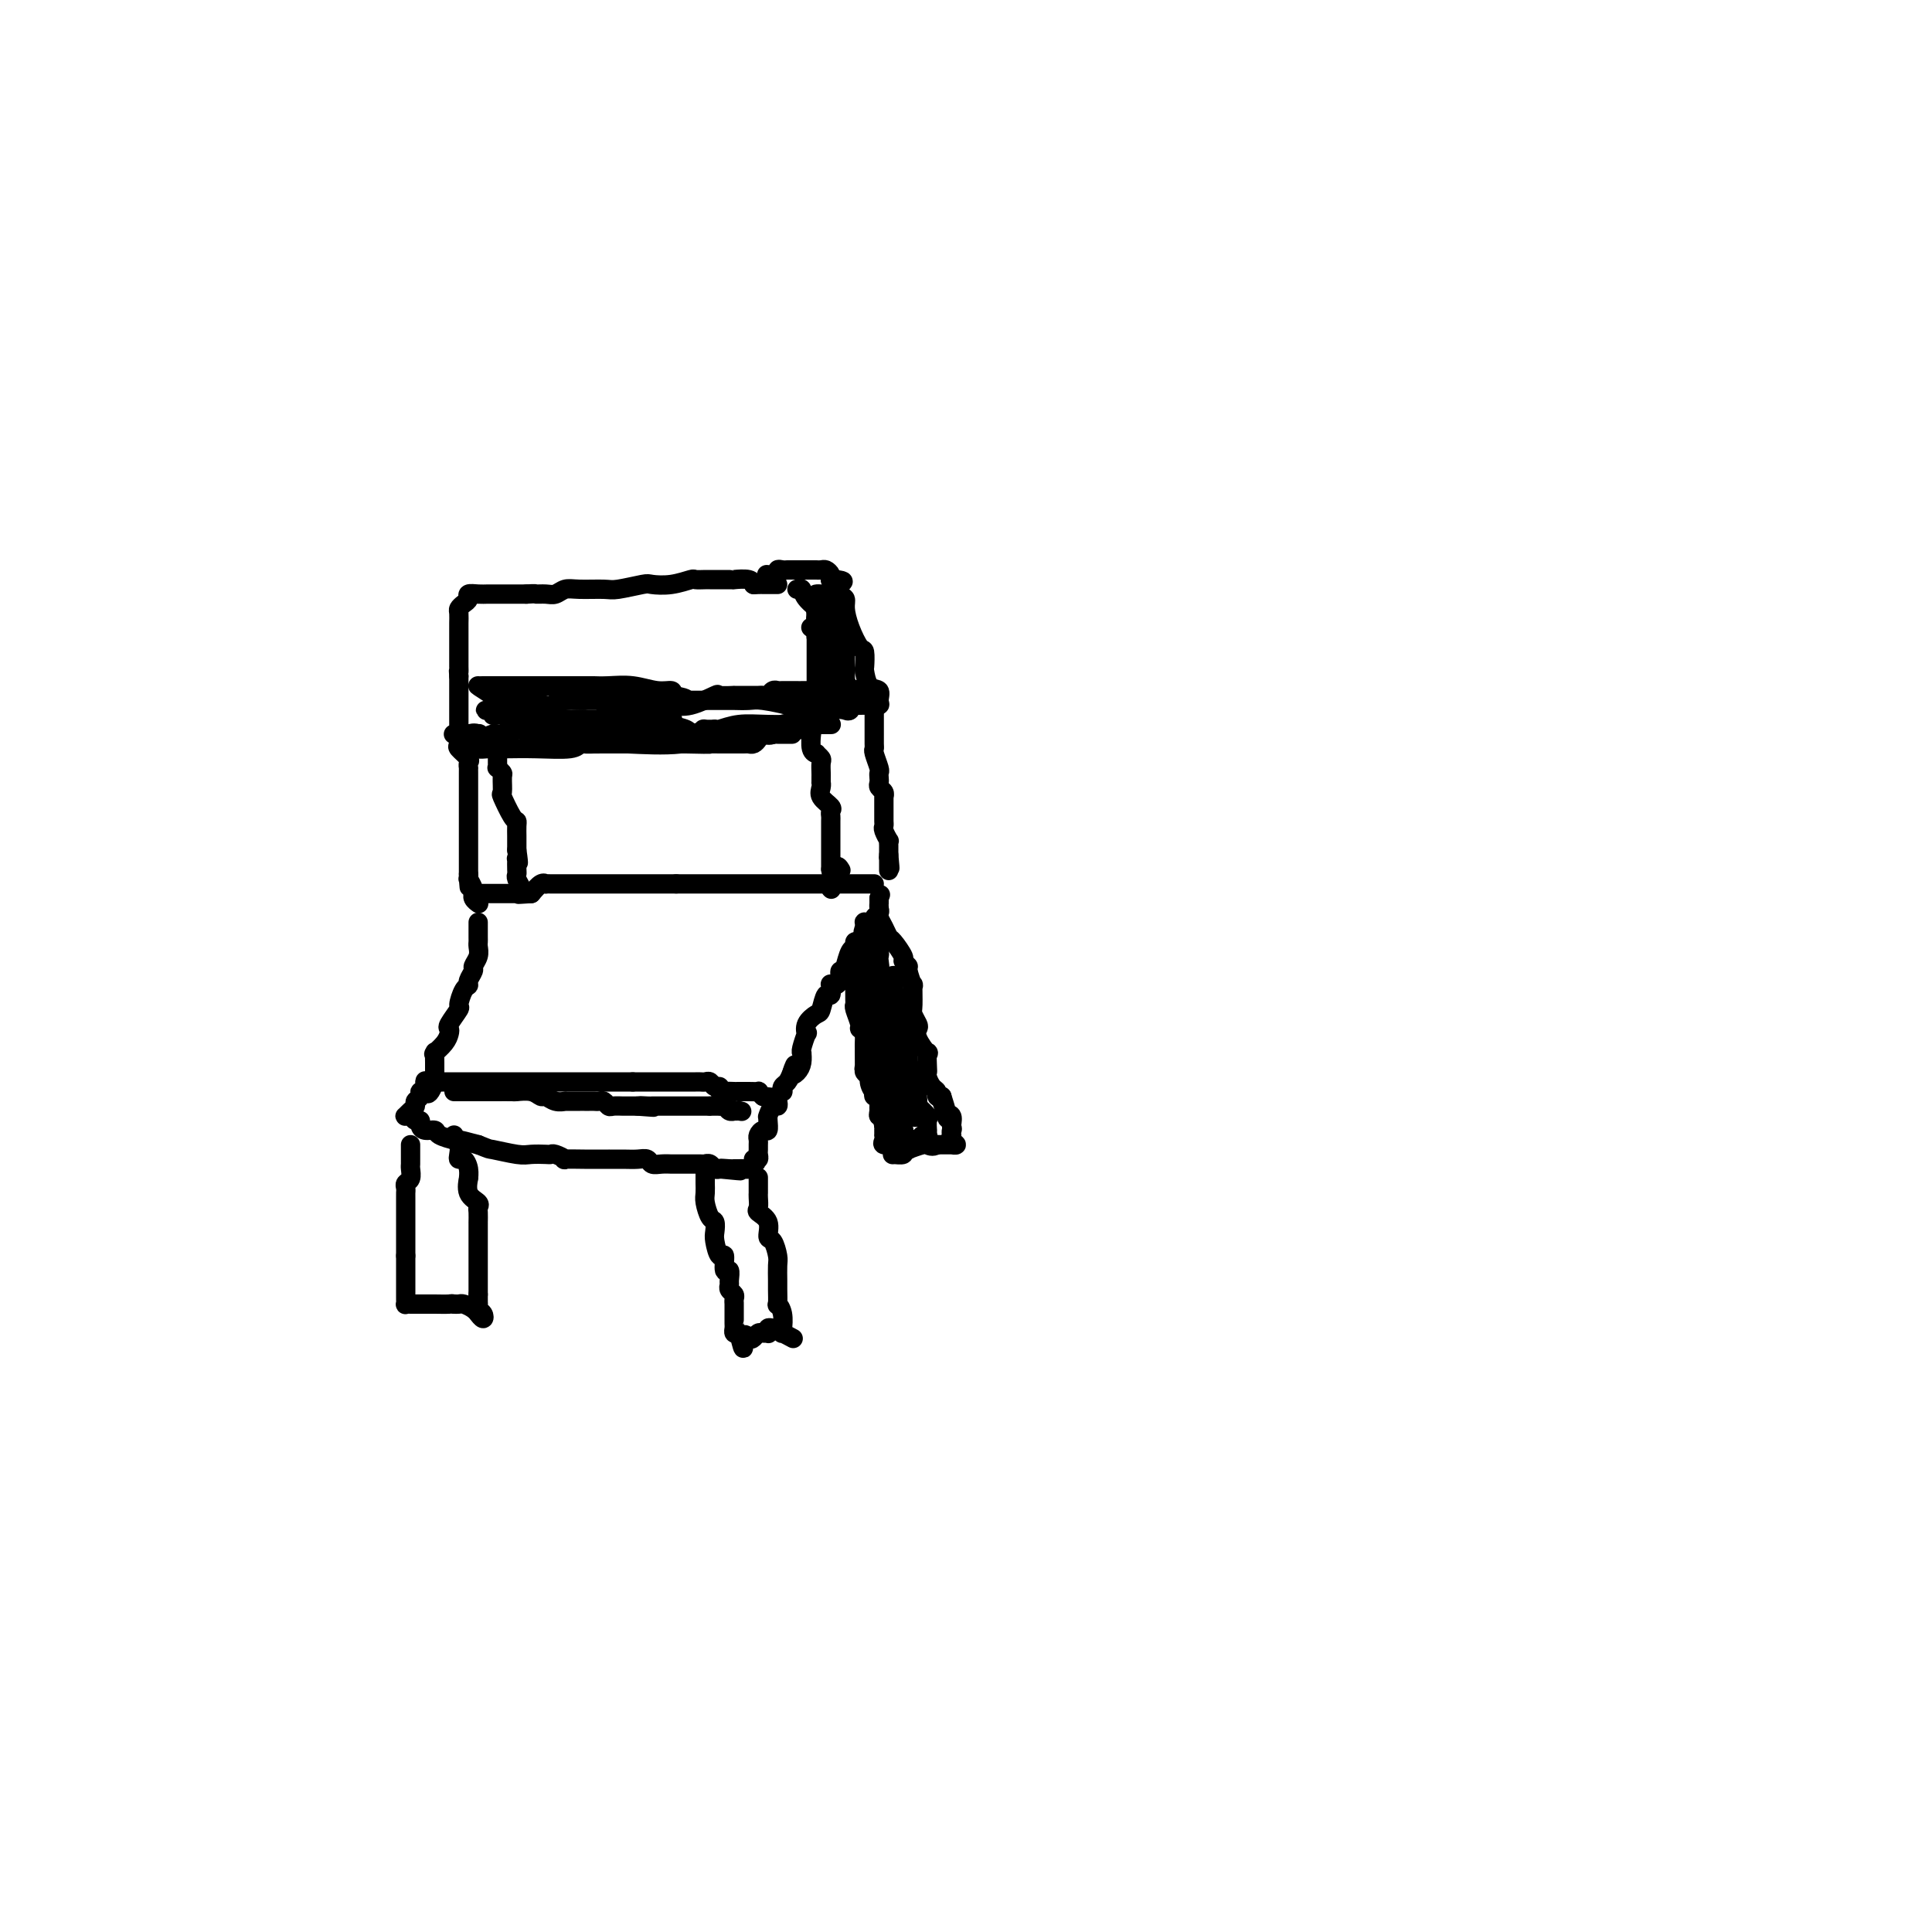 <svg viewBox='0 0 400 400' version='1.1' xmlns='http://www.w3.org/2000/svg' xmlns:xlink='http://www.w3.org/1999/xlink'><g fill='none' stroke='#000000' stroke-width='4' stroke-linecap='round' stroke-linejoin='round'><path d='M95,152c-0.016,-0.211 -0.033,-0.422 0,0c0.033,0.422 0.114,1.476 0,2c-0.114,0.524 -0.423,0.518 0,1c0.423,0.482 1.577,1.453 2,2c0.423,0.547 0.113,0.672 0,1c-0.113,0.328 -0.030,0.859 0,1c0.030,0.141 0.008,-0.109 0,0c-0.008,0.109 -0.002,0.579 0,1c0.002,0.421 0.001,0.795 0,1c-0.001,0.205 -0.000,0.240 0,1c0.000,0.760 0.000,2.246 0,3c-0.000,0.754 -0.000,0.777 0,1c0.000,0.223 0.000,0.647 0,1c-0.000,0.353 -0.000,0.633 0,1c0.000,0.367 0.000,0.819 0,1c-0.000,0.181 -0.000,0.091 0,0c0.000,-0.091 0.000,-0.184 0,0c-0.000,0.184 -0.000,0.646 0,1c0.000,0.354 0.000,0.602 0,1c-0.000,0.398 -0.000,0.948 0,1c0.000,0.052 0.000,-0.393 0,0c-0.000,0.393 -0.000,1.625 0,2c0.000,0.375 0.000,-0.107 0,0c-0.000,0.107 -0.000,0.804 0,1c0.000,0.196 0.000,-0.107 0,0c-0.000,0.107 -0.000,0.625 0,1c0.000,0.375 0.000,0.606 0,1c-0.000,0.394 -0.000,0.952 0,1c0.000,0.048 0.000,-0.415 0,0c-0.000,0.415 0.000,1.707 0,3'/><path d='M97,181c0.305,4.705 0.068,1.969 0,1c-0.068,-0.969 0.035,-0.169 0,0c-0.035,0.169 -0.206,-0.292 0,0c0.206,0.292 0.791,1.336 1,2c0.209,0.664 0.042,0.949 0,1c-0.042,0.051 0.040,-0.131 0,0c-0.040,0.131 -0.203,0.574 0,1c0.203,0.426 0.772,0.836 1,1c0.228,0.164 0.114,0.082 0,0'/><path d='M103,152c-0.001,0.671 -0.001,1.342 0,2c0.001,0.658 0.004,1.304 0,2c-0.004,0.696 -0.015,1.441 0,2c0.015,0.559 0.057,0.932 0,1c-0.057,0.068 -0.213,-0.168 0,0c0.213,0.168 0.796,0.739 1,1c0.204,0.261 0.030,0.213 0,1c-0.030,0.787 0.083,2.409 0,3c-0.083,0.591 -0.362,0.151 0,1c0.362,0.849 1.365,2.987 2,4c0.635,1.013 0.902,0.901 1,1c0.098,0.099 0.026,0.408 0,1c-0.026,0.592 -0.007,1.468 0,2c0.007,0.532 0.002,0.720 0,1c-0.002,0.280 -0.001,0.651 0,1c0.001,0.349 0.000,0.674 0,1'/><path d='M107,176c0.619,4.158 0.166,2.553 0,2c-0.166,-0.553 -0.046,-0.055 0,0c0.046,0.055 0.016,-0.332 0,0c-0.016,0.332 -0.018,1.385 0,2c0.018,0.615 0.057,0.792 0,1c-0.057,0.208 -0.211,0.448 0,1c0.211,0.552 0.788,1.418 1,2c0.212,0.582 0.061,0.881 0,1c-0.061,0.119 -0.030,0.060 0,0'/><path d='M94,152c-0.108,-0.001 -0.216,-0.001 0,0c0.216,0.001 0.754,0.004 1,0c0.246,-0.004 0.198,-0.015 1,0c0.802,0.015 2.452,0.056 3,0c0.548,-0.056 -0.006,-0.207 0,0c0.006,0.207 0.574,0.774 1,1c0.426,0.226 0.712,0.112 1,0c0.288,-0.112 0.577,-0.223 1,0c0.423,0.223 0.978,0.778 1,1c0.022,0.222 -0.489,0.111 -1,0'/><path d='M102,154c1.064,0.277 -0.274,-0.031 -1,0c-0.726,0.031 -0.838,0.400 -1,0c-0.162,-0.400 -0.373,-1.571 -1,-2c-0.627,-0.429 -1.671,-0.118 -2,0c-0.329,0.118 0.055,0.042 0,0c-0.055,-0.042 -0.551,-0.052 -1,0c-0.449,0.052 -0.852,0.164 -1,0c-0.148,-0.164 -0.040,-0.603 0,-1c0.040,-0.397 0.011,-0.751 0,-1c-0.011,-0.249 -0.003,-0.394 0,-1c0.003,-0.606 0.001,-1.672 0,-2c-0.001,-0.328 -0.000,0.083 0,0c0.000,-0.083 0.000,-0.661 0,-1c-0.000,-0.339 -0.000,-0.439 0,-1c0.000,-0.561 0.000,-1.583 0,-2c-0.000,-0.417 -0.000,-0.228 0,0c0.000,0.228 0.000,0.494 0,0c-0.000,-0.494 -0.000,-1.747 0,-3'/><path d='M95,140c-0.155,-2.056 -0.041,-1.195 0,-1c0.041,0.195 0.011,-0.276 0,-1c-0.011,-0.724 -0.003,-1.701 0,-2c0.003,-0.299 0.001,0.079 0,0c-0.001,-0.079 -0.000,-0.616 0,-1c0.000,-0.384 0.000,-0.614 0,-1c-0.000,-0.386 -0.000,-0.927 0,-1c0.000,-0.073 0.000,0.321 0,0c-0.000,-0.321 -0.000,-1.356 0,-2c0.000,-0.644 0.000,-0.897 0,-1c-0.000,-0.103 -0.001,-0.055 0,0c0.001,0.055 0.003,0.117 0,0c-0.003,-0.117 -0.011,-0.412 0,-1c0.011,-0.588 0.040,-1.468 0,-2c-0.040,-0.532 -0.148,-0.717 0,-1c0.148,-0.283 0.554,-0.664 1,-1c0.446,-0.336 0.933,-0.626 1,-1c0.067,-0.374 -0.287,-0.832 0,-1c0.287,-0.168 1.214,-0.045 2,0c0.786,0.045 1.432,0.012 2,0c0.568,-0.012 1.060,-0.003 2,0c0.940,0.003 2.330,0.001 3,0c0.670,-0.001 0.620,-0.000 1,0c0.380,0.000 1.190,0.000 2,0'/><path d='M109,123c2.214,-0.150 1.749,-0.026 2,0c0.251,0.026 1.219,-0.046 2,0c0.781,0.046 1.375,0.209 2,0c0.625,-0.209 1.281,-0.792 2,-1c0.719,-0.208 1.500,-0.042 3,0c1.500,0.042 3.720,-0.040 5,0c1.280,0.040 1.622,0.203 3,0c1.378,-0.203 3.793,-0.772 5,-1c1.207,-0.228 1.206,-0.114 2,0c0.794,0.114 2.384,0.227 4,0c1.616,-0.227 3.259,-0.793 4,-1c0.741,-0.207 0.580,-0.056 1,0c0.420,0.056 1.422,0.015 2,0c0.578,-0.015 0.732,-0.004 1,0c0.268,0.004 0.651,0.001 1,0c0.349,-0.001 0.665,0.000 1,0c0.335,-0.000 0.688,-0.001 1,0c0.312,0.001 0.581,0.004 1,0c0.419,-0.004 0.988,-0.015 1,0c0.012,0.015 -0.533,0.056 0,0c0.533,-0.056 2.143,-0.207 3,0c0.857,0.207 0.959,0.774 1,1c0.041,0.226 0.020,0.113 0,0'/><path d='M156,121c7.510,-0.309 2.786,-0.083 1,0c-1.786,0.083 -0.632,0.022 0,0c0.632,-0.022 0.744,-0.006 1,0c0.256,0.006 0.656,0.002 1,0c0.344,-0.002 0.631,-0.000 1,0c0.369,0.000 0.820,0.000 1,0c0.180,-0.000 0.090,-0.000 0,0'/><path d='M159,119c-0.233,-0.030 -0.465,-0.061 0,0c0.465,0.061 1.629,0.212 2,0c0.371,-0.212 -0.051,-0.789 0,-1c0.051,-0.211 0.574,-0.057 1,0c0.426,0.057 0.753,0.015 1,0c0.247,-0.015 0.412,-0.004 1,0c0.588,0.004 1.597,0.001 2,0c0.403,-0.001 0.198,-0.000 0,0c-0.198,0.000 -0.390,0.000 0,0c0.390,-0.000 1.361,-0.001 2,0c0.639,0.001 0.945,0.003 1,0c0.055,-0.003 -0.143,-0.011 0,0c0.143,0.011 0.626,0.041 1,0c0.374,-0.041 0.639,-0.155 1,0c0.361,0.155 0.818,0.578 1,1c0.182,0.422 0.087,0.845 0,1c-0.087,0.155 -0.168,0.044 0,0c0.168,-0.044 0.584,-0.022 1,0'/><path d='M173,120c2.409,0.271 1.432,0.448 1,1c-0.432,0.552 -0.319,1.480 0,2c0.319,0.520 0.846,0.634 1,1c0.154,0.366 -0.064,0.985 0,2c0.064,1.015 0.409,2.427 1,4c0.591,1.573 1.428,3.308 2,4c0.572,0.692 0.879,0.341 1,1c0.121,0.659 0.056,2.327 0,3c-0.056,0.673 -0.105,0.352 0,1c0.105,0.648 0.362,2.265 1,3c0.638,0.735 1.658,0.589 2,1c0.342,0.411 0.006,1.378 0,2c-0.006,0.622 0.318,0.899 0,1c-0.318,0.101 -1.277,0.027 -2,0c-0.723,-0.027 -1.210,-0.007 -2,0c-0.790,0.007 -1.882,0.002 -3,0c-1.118,-0.002 -2.263,-0.001 -3,0c-0.737,0.001 -1.068,0.000 -2,0c-0.932,-0.000 -2.466,-0.000 -4,0'/><path d='M166,146c-2.888,0.215 -2.106,0.254 -3,0c-0.894,-0.254 -3.462,-0.800 -5,-1c-1.538,-0.200 -2.047,-0.054 -3,0c-0.953,0.054 -2.352,0.014 -3,0c-0.648,-0.014 -0.545,-0.004 -1,0c-0.455,0.004 -1.469,0.001 -2,0c-0.531,-0.001 -0.579,-0.000 -1,0c-0.421,0.000 -1.215,0.000 -2,0c-0.785,-0.000 -1.562,-0.000 -2,0c-0.438,0.000 -0.538,0.000 -1,0c-0.462,-0.000 -1.286,-0.000 -2,0c-0.714,0.000 -1.319,0.000 -2,0c-0.681,-0.000 -1.438,-0.000 -2,0c-0.562,0.000 -0.928,0.000 -1,0c-0.072,-0.000 0.150,-0.000 0,0c-0.150,0.000 -0.671,0.000 -1,0c-0.329,-0.000 -0.467,-0.000 -1,0c-0.533,0.000 -1.463,0.000 -2,0c-0.537,-0.000 -0.682,-0.000 -1,0c-0.318,0.000 -0.810,0.000 -1,0c-0.190,-0.000 -0.078,-0.000 0,0c0.078,0.000 0.123,0.000 0,0c-0.123,-0.000 -0.413,-0.000 -1,0c-0.587,0.000 -1.470,0.000 -2,0c-0.530,-0.000 -0.705,-0.000 -1,0c-0.295,0.000 -0.708,0.000 -1,0c-0.292,0.000 -0.463,0.000 -1,0c-0.537,0.000 -1.439,0.000 -2,0c-0.561,0.000 -0.780,0.000 -1,0'/><path d='M121,145c-7.138,-0.155 -2.484,-0.043 -1,0c1.484,0.043 -0.201,0.015 -1,0c-0.799,-0.015 -0.711,-0.018 -1,0c-0.289,0.018 -0.956,0.057 -1,0c-0.044,-0.057 0.536,-0.212 0,0c-0.536,0.212 -2.186,0.789 -3,1c-0.814,0.211 -0.792,0.057 -1,0c-0.208,-0.057 -0.647,-0.015 -1,0c-0.353,0.015 -0.619,0.004 -1,0c-0.381,-0.004 -0.877,-0.001 -1,0c-0.123,0.001 0.127,0.000 0,0c-0.127,-0.000 -0.629,-0.000 -1,0c-0.371,0.000 -0.610,0.000 -1,0c-0.390,-0.000 -0.932,-0.000 -1,0c-0.068,0.000 0.337,0.000 0,0c-0.337,-0.000 -1.414,-0.001 -2,0c-0.586,0.001 -0.679,0.003 -1,0c-0.321,-0.003 -0.870,-0.011 -1,0c-0.130,0.011 0.157,0.041 0,0c-0.157,-0.041 -0.759,-0.155 -1,0c-0.241,0.155 -0.120,0.577 0,1'/><path d='M102,147c-2.927,0.249 -0.744,-0.129 0,0c0.744,0.129 0.048,0.766 0,1c-0.048,0.234 0.550,0.067 1,0c0.450,-0.067 0.750,-0.032 1,0c0.250,0.032 0.449,0.061 1,0c0.551,-0.061 1.453,-0.213 2,0c0.547,0.213 0.738,0.789 1,1c0.262,0.211 0.596,0.056 1,0c0.404,-0.056 0.878,-0.012 1,0c0.122,0.012 -0.109,-0.007 0,0c0.109,0.007 0.557,0.040 1,0c0.443,-0.040 0.880,-0.154 1,0c0.120,0.154 -0.075,0.577 0,1c0.075,0.423 0.422,0.845 0,1c-0.422,0.155 -1.614,0.042 -2,0c-0.386,-0.042 0.032,-0.012 0,0c-0.032,0.012 -0.516,0.006 -1,0'/><path d='M109,151c-0.524,0.354 -0.836,0.238 -1,0c-0.164,-0.238 -0.182,-0.600 0,-1c0.182,-0.400 0.564,-0.839 1,-1c0.436,-0.161 0.927,-0.043 1,0c0.073,0.043 -0.273,0.012 0,0c0.273,-0.012 1.164,-0.004 2,0c0.836,0.004 1.617,0.003 2,0c0.383,-0.003 0.370,-0.008 1,0c0.630,0.008 1.904,0.030 3,0c1.096,-0.030 2.013,-0.113 3,0c0.987,0.113 2.043,0.422 3,0c0.957,-0.422 1.814,-1.577 2,-2c0.186,-0.423 -0.298,-0.116 0,0c0.298,0.116 1.379,0.041 2,0c0.621,-0.041 0.783,-0.050 1,0c0.217,0.050 0.491,0.157 1,0c0.509,-0.157 1.255,-0.579 2,-1'/><path d='M132,146c3.670,-0.773 1.343,-0.205 1,0c-0.343,0.205 1.296,0.047 2,0c0.704,-0.047 0.473,0.015 1,0c0.527,-0.015 1.814,-0.109 3,0c1.186,0.109 2.273,0.422 4,0c1.727,-0.422 4.095,-1.577 5,-2c0.905,-0.423 0.347,-0.113 1,0c0.653,0.113 2.518,0.030 3,0c0.482,-0.030 -0.418,-0.008 0,0c0.418,0.008 2.153,0.003 3,0c0.847,-0.003 0.804,-0.005 1,0c0.196,0.005 0.630,0.015 1,0c0.370,-0.015 0.674,-0.057 1,0c0.326,0.057 0.672,0.211 1,0c0.328,-0.211 0.638,-0.789 1,-1c0.362,-0.211 0.776,-0.057 1,0c0.224,0.057 0.259,0.015 1,0c0.741,-0.015 2.187,-0.004 3,0c0.813,0.004 0.991,0.001 1,0c0.009,-0.001 -0.152,-0.000 0,0c0.152,0.000 0.618,0.000 1,0c0.382,-0.000 0.681,-0.000 1,0c0.319,0.000 0.658,0.000 1,0c0.342,-0.000 0.687,-0.000 1,0c0.313,0.000 0.595,0.000 1,0c0.405,-0.000 0.931,-0.000 1,0c0.069,0.000 -0.321,0.000 0,0c0.321,-0.000 1.354,-0.000 2,0c0.646,0.000 0.905,0.000 1,0c0.095,-0.000 0.027,-0.000 0,0c-0.027,0.000 -0.014,0.000 0,0'/><path d='M175,143c6.877,-0.517 2.570,-0.311 1,0c-1.570,0.311 -0.404,0.725 0,1c0.404,0.275 0.045,0.411 0,1c-0.045,0.589 0.224,1.630 0,2c-0.224,0.370 -0.940,0.070 -1,0c-0.060,-0.070 0.537,0.090 0,0c-0.537,-0.090 -2.208,-0.430 -3,0c-0.792,0.430 -0.705,1.630 -1,2c-0.295,0.370 -0.971,-0.089 -2,0c-1.029,0.089 -2.412,0.728 -3,1c-0.588,0.272 -0.381,0.178 -1,0c-0.619,-0.178 -2.063,-0.440 -3,0c-0.937,0.440 -1.368,1.582 -2,2c-0.632,0.418 -1.465,0.112 -2,0c-0.535,-0.112 -0.774,-0.030 -1,0c-0.226,0.030 -0.441,0.008 -1,0c-0.559,-0.008 -1.463,-0.002 -2,0c-0.537,0.002 -0.707,0.001 -1,0c-0.293,-0.001 -0.709,-0.000 -1,0c-0.291,0.000 -0.459,0.000 -1,0c-0.541,-0.000 -1.457,-0.000 -2,0c-0.543,0.000 -0.712,0.000 -1,0c-0.288,-0.000 -0.693,-0.000 -1,0c-0.307,0.000 -0.516,0.000 -1,0c-0.484,-0.000 -1.242,-0.000 -2,0'/><path d='M144,152c-2.705,-0.013 -1.468,-0.046 -1,0c0.468,0.046 0.166,0.170 0,0c-0.166,-0.170 -0.194,-0.634 -1,-1c-0.806,-0.366 -2.388,-0.634 -3,-1c-0.612,-0.366 -0.254,-0.830 0,-1c0.254,-0.170 0.405,-0.046 0,0c-0.405,0.046 -1.366,0.012 -2,0c-0.634,-0.012 -0.942,-0.003 -1,0c-0.058,0.003 0.136,0.001 0,0c-0.136,-0.001 -0.600,-0.000 -1,0c-0.400,0.000 -0.736,0.000 -1,0c-0.264,-0.000 -0.455,-0.000 -1,0c-0.545,0.000 -1.442,0.000 -2,0c-0.558,-0.000 -0.776,-0.000 -1,0c-0.224,0.000 -0.456,0.000 -1,0c-0.544,-0.000 -1.402,-0.000 -2,0c-0.598,0.000 -0.937,0.000 -1,0c-0.063,-0.000 0.151,-0.000 0,0c-0.151,0.000 -0.666,0.000 -1,0c-0.334,-0.000 -0.485,-0.000 -1,0c-0.515,0.000 -1.394,0.000 -2,0c-0.606,-0.000 -0.941,-0.000 -1,0c-0.059,0.000 0.156,0.000 0,0c-0.156,-0.000 -0.683,-0.000 -1,0c-0.317,0.000 -0.425,0.000 -1,0c-0.575,-0.000 -1.616,-0.000 -2,0c-0.384,0.000 -0.110,0.000 0,0c0.110,-0.000 0.055,-0.000 0,0'/><path d='M117,149c-4.585,-0.451 -2.549,-0.079 -2,0c0.549,0.079 -0.389,-0.137 -1,0c-0.611,0.137 -0.895,0.626 -1,1c-0.105,0.374 -0.032,0.634 0,1c0.032,0.366 0.024,0.838 0,1c-0.024,0.162 -0.063,0.015 0,0c0.063,-0.015 0.227,0.101 0,0c-0.227,-0.101 -0.844,-0.419 0,0c0.844,0.419 3.148,1.576 1,0c-2.148,-1.576 -8.747,-5.887 -12,-8c-3.253,-2.113 -3.159,-2.030 -3,-2c0.159,0.030 0.384,0.008 1,0c0.616,-0.008 1.623,-0.002 5,0c3.377,0.002 9.123,0.001 12,0c2.877,-0.001 2.883,0.000 3,0c0.117,-0.000 0.343,-0.001 1,0c0.657,0.001 1.743,0.004 2,0c0.257,-0.004 -0.316,-0.016 0,0c0.316,0.016 1.521,0.060 3,0c1.479,-0.060 3.231,-0.222 5,0c1.769,0.222 3.553,0.829 5,1c1.447,0.171 2.556,-0.094 3,0c0.444,0.094 0.222,0.547 0,1'/><path d='M139,144c6.196,0.764 1.685,1.672 0,2c-1.685,0.328 -0.546,0.074 0,0c0.546,-0.074 0.498,0.032 0,0c-0.498,-0.032 -1.445,-0.201 -2,0c-0.555,0.201 -0.716,0.771 -1,1c-0.284,0.229 -0.691,0.118 -1,0c-0.309,-0.118 -0.521,-0.242 -1,0c-0.479,0.242 -1.227,0.849 -2,1c-0.773,0.151 -1.573,-0.156 -2,0c-0.427,0.156 -0.481,0.774 -1,1c-0.519,0.226 -1.501,0.061 -2,0c-0.499,-0.061 -0.514,-0.016 -1,0c-0.486,0.016 -1.443,0.004 -2,0c-0.557,-0.004 -0.716,-0.001 -1,0c-0.284,0.001 -0.694,-0.001 -1,0c-0.306,0.001 -0.508,0.004 -1,0c-0.492,-0.004 -1.273,-0.015 -2,0c-0.727,0.015 -1.399,0.057 -2,0c-0.601,-0.057 -1.131,-0.212 -2,0c-0.869,0.212 -2.078,0.792 -3,1c-0.922,0.208 -1.556,0.046 -2,0c-0.444,-0.046 -0.696,0.026 -1,0c-0.304,-0.026 -0.658,-0.150 -1,0c-0.342,0.150 -0.671,0.575 -1,1'/><path d='M107,151c-5.283,1.309 -2.489,1.082 -2,1c0.489,-0.082 -1.326,-0.019 -2,0c-0.674,0.019 -0.208,-0.006 0,0c0.208,0.006 0.159,0.044 0,0c-0.159,-0.044 -0.429,-0.169 -1,0c-0.571,0.169 -1.442,0.634 -2,1c-0.558,0.366 -0.801,0.634 -1,1c-0.199,0.366 -0.353,0.830 0,1c0.353,0.170 1.211,0.047 2,0c0.789,-0.047 1.507,-0.016 2,0c0.493,0.016 0.761,0.018 2,0c1.239,-0.018 3.451,-0.058 6,0c2.549,0.058 5.437,0.212 7,0c1.563,-0.212 1.801,-0.789 2,-1c0.199,-0.211 0.361,-0.057 1,0c0.639,0.057 1.757,0.015 2,0c0.243,-0.015 -0.388,-0.004 0,0c0.388,0.004 1.796,0.001 3,0c1.204,-0.001 2.205,-0.000 3,0c0.795,0.000 1.385,0.000 2,0c0.615,-0.000 1.256,-0.000 2,0c0.744,0.000 1.591,0.000 2,0c0.409,-0.000 0.379,-0.000 1,0c0.621,0.000 1.892,0.000 3,0c1.108,-0.000 2.054,-0.000 3,0'/><path d='M142,154c7.228,0.155 4.299,0.041 4,0c-0.299,-0.041 2.032,-0.011 3,0c0.968,0.011 0.574,0.003 1,0c0.426,-0.003 1.672,-0.000 2,0c0.328,0.000 -0.263,-0.003 0,0c0.263,0.003 1.379,0.011 2,0c0.621,-0.011 0.746,-0.040 1,0c0.254,0.040 0.637,0.150 1,0c0.363,-0.150 0.706,-0.561 1,-1c0.294,-0.439 0.537,-0.906 1,-1c0.463,-0.094 1.145,0.185 2,0c0.855,-0.185 1.883,-0.834 3,-1c1.117,-0.166 2.323,0.152 3,0c0.677,-0.152 0.824,-0.773 1,-1c0.176,-0.227 0.379,-0.061 1,0c0.621,0.061 1.659,0.016 2,0c0.341,-0.016 -0.016,-0.004 0,0c0.016,0.004 0.403,0.001 1,0c0.597,-0.001 1.402,-0.001 1,0c-0.402,0.001 -2.013,0.004 -3,0c-0.987,-0.004 -1.350,-0.015 -3,0c-1.650,0.015 -4.587,0.056 -7,0c-2.413,-0.056 -4.304,-0.207 -6,0c-1.696,0.207 -3.199,0.774 -4,1c-0.801,0.226 -0.901,0.113 -1,0'/><path d='M148,151c-3.728,0.094 -2.049,-0.171 -2,0c0.049,0.171 -1.533,0.778 -3,1c-1.467,0.222 -2.818,0.060 -4,0c-1.182,-0.060 -2.194,-0.016 -4,0c-1.806,0.016 -4.405,0.004 -6,0c-1.595,-0.004 -2.186,-0.001 -3,0c-0.814,0.001 -1.849,0.000 -3,0c-1.151,-0.000 -2.416,0.000 -3,0c-0.584,-0.000 -0.485,-0.001 -1,0c-0.515,0.001 -1.643,0.004 -2,0c-0.357,-0.004 0.058,-0.015 0,0c-0.058,0.015 -0.589,0.056 -1,0c-0.411,-0.056 -0.703,-0.207 -1,0c-0.297,0.207 -0.599,0.774 -1,1c-0.401,0.226 -0.901,0.113 -1,0c-0.099,-0.113 0.205,-0.227 0,0c-0.205,0.227 -0.918,0.793 -1,1c-0.082,0.207 0.465,0.055 0,0c-0.465,-0.055 -1.944,-0.015 -2,0c-0.056,0.015 1.311,0.003 2,0c0.689,-0.003 0.699,0.001 2,0c1.301,-0.001 3.893,-0.008 6,0c2.107,0.008 3.727,0.030 5,0c1.273,-0.030 2.197,-0.111 5,0c2.803,0.111 7.485,0.415 11,0c3.515,-0.415 5.861,-1.547 8,-2c2.139,-0.453 4.069,-0.226 6,0'/><path d='M155,152c7.824,-0.309 4.884,-0.083 4,0c-0.884,0.083 0.288,0.022 1,0c0.712,-0.022 0.965,-0.006 1,0c0.035,0.006 -0.148,0.002 0,0c0.148,-0.002 0.627,-0.000 1,0c0.373,0.000 0.639,0.000 1,0c0.361,-0.000 0.817,-0.000 1,0c0.183,0.000 0.091,0.000 0,0'/><path d='M165,122c0.394,-0.152 0.788,-0.304 1,0c0.212,0.304 0.243,1.064 1,2c0.757,0.936 2.241,2.049 3,3c0.759,0.951 0.792,1.740 1,3c0.208,1.260 0.592,2.990 1,4c0.408,1.010 0.841,1.300 1,2c0.159,0.700 0.042,1.810 0,3c-0.042,1.190 -0.011,2.461 0,3c0.011,0.539 0.003,0.346 0,1c-0.003,0.654 -0.001,2.155 0,3c0.001,0.845 0.000,1.033 0,1c-0.000,-0.033 -0.000,-0.289 0,-1c0.000,-0.711 0.001,-1.877 0,-3c-0.001,-1.123 -0.003,-2.203 0,-3c0.003,-0.797 0.012,-1.311 0,-2c-0.012,-0.689 -0.046,-1.551 0,-2c0.046,-0.449 0.171,-0.484 0,-1c-0.171,-0.516 -0.638,-1.513 -1,-2c-0.362,-0.487 -0.619,-0.463 -1,-1c-0.381,-0.537 -0.887,-1.636 -1,-2c-0.113,-0.364 0.165,0.005 0,0c-0.165,-0.005 -0.775,-0.386 -1,-1c-0.225,-0.614 -0.064,-1.461 0,-2c0.064,-0.539 0.032,-0.769 0,-1'/><path d='M169,126c-0.650,-2.927 -0.277,-0.244 0,1c0.277,1.244 0.456,1.049 1,2c0.544,0.951 1.452,3.049 2,4c0.548,0.951 0.736,0.756 1,1c0.264,0.244 0.605,0.929 1,2c0.395,1.071 0.843,2.529 1,3c0.157,0.471 0.024,-0.045 0,0c-0.024,0.045 0.060,0.651 0,1c-0.060,0.349 -0.265,0.441 0,1c0.265,0.559 0.999,1.584 1,2c0.001,0.416 -0.732,0.222 -1,0c-0.268,-0.222 -0.071,-0.472 0,-1c0.071,-0.528 0.016,-1.334 0,-2c-0.016,-0.666 0.007,-1.192 0,-2c-0.007,-0.808 -0.043,-1.897 0,-3c0.043,-1.103 0.165,-2.220 0,-3c-0.165,-0.780 -0.619,-1.223 -1,-2c-0.381,-0.777 -0.691,-1.889 -1,-3'/><path d='M173,127c-0.477,-2.884 -0.169,-2.093 0,-2c0.169,0.093 0.199,-0.511 0,-1c-0.199,-0.489 -0.628,-0.862 -1,-1c-0.372,-0.138 -0.688,-0.040 -1,0c-0.312,0.040 -0.619,0.021 -1,0c-0.381,-0.021 -0.834,-0.046 -1,0c-0.166,0.046 -0.044,0.162 0,1c0.044,0.838 0.012,2.397 0,4c-0.012,1.603 -0.003,3.248 0,5c0.003,1.752 0.001,3.611 0,5c-0.001,1.389 -0.001,2.309 0,3c0.001,0.691 0.004,1.154 0,2c-0.004,0.846 -0.015,2.074 0,3c0.015,0.926 0.057,1.549 0,2c-0.057,0.451 -0.211,0.728 0,1c0.211,0.272 0.789,0.537 1,0c0.211,-0.537 0.057,-1.875 0,-3c-0.057,-1.125 -0.016,-2.036 0,-3c0.016,-0.964 0.008,-1.982 0,-3'/><path d='M170,140c0.153,-1.430 0.037,-0.505 0,-1c-0.037,-0.495 0.005,-2.408 0,-3c-0.005,-0.592 -0.058,0.139 0,0c0.058,-0.139 0.225,-1.148 0,-2c-0.225,-0.852 -0.844,-1.548 -1,-2c-0.156,-0.452 0.150,-0.660 0,-1c-0.150,-0.340 -0.757,-0.811 -1,-1c-0.243,-0.189 -0.121,-0.094 0,0'/><path d='M181,147c-0.000,0.797 -0.000,1.593 0,2c0.000,0.407 0.000,0.424 0,1c-0.000,0.576 -0.001,1.710 0,2c0.001,0.290 0.004,-0.266 0,0c-0.004,0.266 -0.015,1.352 0,2c0.015,0.648 0.057,0.856 0,1c-0.057,0.144 -0.211,0.224 0,1c0.211,0.776 0.788,2.250 1,3c0.212,0.750 0.061,0.778 0,1c-0.061,0.222 -0.030,0.637 0,1c0.030,0.363 0.061,0.672 0,1c-0.061,0.328 -0.212,0.673 0,1c0.212,0.327 0.789,0.634 1,1c0.211,0.366 0.057,0.791 0,1c-0.057,0.209 -0.015,0.203 0,0c0.015,-0.203 0.004,-0.601 0,0c-0.004,0.601 -0.002,2.201 0,3c0.002,0.799 0.004,0.796 0,1c-0.004,0.204 -0.015,0.614 0,1c0.015,0.386 0.057,0.747 0,1c-0.057,0.253 -0.211,0.396 0,1c0.211,0.604 0.789,1.667 1,2c0.211,0.333 0.057,-0.065 0,0c-0.057,0.065 -0.015,0.595 0,1c0.015,0.405 0.004,0.687 0,1c-0.004,0.313 -0.002,0.656 0,1'/><path d='M184,177c0.464,4.859 0.124,2.006 0,1c-0.124,-1.006 -0.033,-0.167 0,0c0.033,0.167 0.009,-0.340 0,0c-0.009,0.340 -0.003,1.526 0,2c0.003,0.474 0.001,0.237 0,0'/><path d='M168,150c0.002,0.287 0.005,0.575 0,1c-0.005,0.425 -0.016,0.989 0,1c0.016,0.011 0.061,-0.530 0,0c-0.061,0.530 -0.227,2.130 0,3c0.227,0.870 0.845,1.011 1,1c0.155,-0.011 -0.155,-0.172 0,0c0.155,0.172 0.774,0.677 1,1c0.226,0.323 0.061,0.464 0,1c-0.061,0.536 -0.016,1.466 0,2c0.016,0.534 0.002,0.671 0,1c-0.002,0.329 0.007,0.851 0,1c-0.007,0.149 -0.030,-0.077 0,0c0.030,0.077 0.113,0.455 0,1c-0.113,0.545 -0.423,1.258 0,2c0.423,0.742 1.577,1.512 2,2c0.423,0.488 0.113,0.693 0,1c-0.113,0.307 -0.030,0.717 0,1c0.030,0.283 0.008,0.438 0,1c-0.008,0.562 -0.002,1.530 0,2c0.002,0.470 0.001,0.441 0,1c-0.001,0.559 -0.000,1.704 0,2c0.000,0.296 0.000,-0.257 0,0c-0.000,0.257 -0.000,1.326 0,2c0.000,0.674 0.000,0.954 0,1c-0.000,0.046 -0.000,-0.141 0,0c0.000,0.141 0.000,0.612 0,1c-0.000,0.388 -0.000,0.694 0,1'/><path d='M172,180c0.786,4.643 0.750,1.250 1,0c0.250,-1.250 0.786,-0.357 1,0c0.214,0.357 0.107,0.179 0,0'/><path d='M99,191c0.000,0.016 0.000,0.032 0,0c-0.000,-0.032 -0.000,-0.111 0,0c0.000,0.111 0.001,0.414 0,1c-0.001,0.586 -0.004,1.456 0,2c0.004,0.544 0.016,0.761 0,1c-0.016,0.239 -0.061,0.502 0,1c0.061,0.498 0.227,1.233 0,2c-0.227,0.767 -0.848,1.565 -1,2c-0.152,0.435 0.165,0.506 0,1c-0.165,0.494 -0.813,1.412 -1,2c-0.187,0.588 0.086,0.848 0,1c-0.086,0.152 -0.531,0.198 -1,1c-0.469,0.802 -0.962,2.361 -1,3c-0.038,0.639 0.380,0.359 0,1c-0.380,0.641 -1.560,2.204 -2,3c-0.440,0.796 -0.142,0.827 0,1c0.142,0.173 0.129,0.489 0,1c-0.129,0.511 -0.374,1.215 -1,2c-0.626,0.785 -1.632,1.649 -2,2c-0.368,0.351 -0.099,0.189 0,0c0.099,-0.189 0.026,-0.406 0,0c-0.026,0.406 -0.007,1.435 0,2c0.007,0.565 0.002,0.667 0,1c-0.002,0.333 -0.001,0.897 0,1c0.001,0.103 0.000,-0.256 0,0c-0.000,0.256 -0.000,1.128 0,2'/><path d='M90,224c-1.863,4.980 -2.020,0.931 -2,0c0.020,-0.931 0.216,1.256 0,2c-0.216,0.744 -0.845,0.044 -1,0c-0.155,-0.044 0.165,0.566 0,1c-0.165,0.434 -0.816,0.691 -1,1c-0.184,0.309 0.097,0.670 0,1c-0.097,0.330 -0.573,0.628 -1,1c-0.427,0.372 -0.804,0.817 -1,1c-0.196,0.183 -0.211,0.104 0,0c0.211,-0.104 0.647,-0.234 1,0c0.353,0.234 0.624,0.833 1,1c0.376,0.167 0.858,-0.096 1,0c0.142,0.096 -0.056,0.552 0,1c0.056,0.448 0.366,0.890 1,1c0.634,0.110 1.593,-0.111 2,0c0.407,0.111 0.264,0.556 1,1c0.736,0.444 2.352,0.889 3,1c0.648,0.111 0.328,-0.111 1,0c0.672,0.111 2.336,0.556 4,1'/><path d='M99,237c2.733,1.094 2.067,0.829 3,1c0.933,0.171 3.467,0.777 5,1c1.533,0.223 2.065,0.064 3,0c0.935,-0.064 2.271,-0.031 3,0c0.729,0.031 0.849,0.061 1,0c0.151,-0.061 0.333,-0.212 1,0c0.667,0.212 1.818,0.789 2,1c0.182,0.211 -0.606,0.057 0,0c0.606,-0.057 2.605,-0.015 4,0c1.395,0.015 2.186,0.004 3,0c0.814,-0.004 1.649,-0.001 2,0c0.351,0.001 0.216,-0.001 0,0c-0.216,0.001 -0.515,0.004 0,0c0.515,-0.004 1.842,-0.015 3,0c1.158,0.015 2.146,0.057 3,0c0.854,-0.057 1.574,-0.211 2,0c0.426,0.211 0.557,0.789 1,1c0.443,0.211 1.199,0.057 2,0c0.801,-0.057 1.647,-0.015 2,0c0.353,0.015 0.213,0.004 1,0c0.787,-0.004 2.501,-0.002 3,0c0.499,0.002 -0.217,0.004 0,0c0.217,-0.004 1.368,-0.015 2,0c0.632,0.015 0.744,0.057 1,0c0.256,-0.057 0.656,-0.211 1,0c0.344,0.211 0.631,0.788 1,1c0.369,0.212 0.820,0.061 1,0c0.180,-0.061 0.090,-0.030 0,0'/><path d='M149,242c7.917,0.773 2.709,0.207 1,0c-1.709,-0.207 0.081,-0.055 1,0c0.919,0.055 0.967,0.015 1,0c0.033,-0.015 0.050,-0.003 0,0c-0.050,0.003 -0.168,-0.002 0,0c0.168,0.002 0.622,0.011 1,0c0.378,-0.011 0.679,-0.041 1,0c0.321,0.041 0.663,0.155 1,0c0.337,-0.155 0.668,-0.577 1,-1'/><path d='M156,241c1.099,-0.378 0.347,-0.822 0,-1c-0.347,-0.178 -0.289,-0.089 0,0c0.289,0.089 0.810,0.178 1,0c0.190,-0.178 0.050,-0.625 0,-1c-0.050,-0.375 -0.011,-0.679 0,-1c0.011,-0.321 -0.007,-0.659 0,-1c0.007,-0.341 0.040,-0.687 0,-1c-0.040,-0.313 -0.154,-0.595 0,-1c0.154,-0.405 0.577,-0.932 1,-1c0.423,-0.068 0.845,0.324 1,0c0.155,-0.324 0.044,-1.362 0,-2c-0.044,-0.638 -0.022,-0.874 0,-1c0.022,-0.126 0.045,-0.142 0,0c-0.045,0.142 -0.157,0.442 0,0c0.157,-0.442 0.582,-1.625 1,-2c0.418,-0.375 0.830,0.058 1,0c0.170,-0.058 0.097,-0.607 0,-1c-0.097,-0.393 -0.219,-0.629 0,-1c0.219,-0.371 0.780,-0.876 1,-1c0.220,-0.124 0.100,0.132 0,0c-0.100,-0.132 -0.181,-0.651 0,-1c0.181,-0.349 0.623,-0.528 1,-1c0.377,-0.472 0.688,-1.236 1,-2'/><path d='M164,222c1.193,-2.963 0.176,-0.871 0,0c-0.176,0.871 0.489,0.521 1,0c0.511,-0.521 0.868,-1.212 1,-2c0.132,-0.788 0.039,-1.673 0,-2c-0.039,-0.327 -0.024,-0.096 0,0c0.024,0.096 0.057,0.059 0,0c-0.057,-0.059 -0.205,-0.139 0,-1c0.205,-0.861 0.762,-2.505 1,-3c0.238,-0.495 0.158,0.157 0,0c-0.158,-0.157 -0.392,-1.122 0,-2c0.392,-0.878 1.412,-1.668 2,-2c0.588,-0.332 0.745,-0.205 1,-1c0.255,-0.795 0.607,-2.514 1,-3c0.393,-0.486 0.827,0.259 1,0c0.173,-0.259 0.085,-1.522 0,-2c-0.085,-0.478 -0.167,-0.171 0,0c0.167,0.171 0.584,0.205 1,0c0.416,-0.205 0.830,-0.648 1,-1c0.170,-0.352 0.098,-0.613 0,-1c-0.098,-0.387 -0.220,-0.899 0,-1c0.220,-0.101 0.781,0.209 1,0c0.219,-0.209 0.096,-0.935 0,-1c-0.096,-0.065 -0.166,0.533 0,0c0.166,-0.533 0.569,-2.198 1,-3c0.431,-0.802 0.889,-0.741 1,-1c0.111,-0.259 -0.124,-0.839 0,-1c0.124,-0.161 0.607,0.097 1,0c0.393,-0.097 0.697,-0.548 1,-1'/><path d='M179,194c2.320,-4.493 0.621,-1.726 0,-1c-0.621,0.726 -0.164,-0.590 0,-1c0.164,-0.410 0.034,0.087 0,0c-0.034,-0.087 0.028,-0.758 0,-1c-0.028,-0.242 -0.147,-0.054 0,0c0.147,0.054 0.561,-0.027 1,0c0.439,0.027 0.902,0.161 1,0c0.098,-0.161 -0.170,-0.617 0,-1c0.170,-0.383 0.778,-0.694 1,-1c0.222,-0.306 0.060,-0.608 0,-1c-0.060,-0.392 -0.016,-0.875 0,-1c0.016,-0.125 0.005,0.107 0,0c-0.005,-0.107 -0.002,-0.554 0,-1'/><path d='M182,186c0.500,-1.333 0.250,-0.667 0,0'/><path d='M172,184c0.000,0.000 0.100,0.100 0.1,0.1'/><path d='M181,183c-0.270,0.000 -0.541,0.000 -1,0c-0.459,0.000 -1.107,0.000 -2,0c-0.893,0.000 -2.031,0.000 -3,0c-0.969,0.000 -1.768,0.000 -3,0c-1.232,0.000 -2.898,0.000 -4,0c-1.102,0.000 -1.641,0.000 -2,0c-0.359,0.000 -0.538,0.000 -1,0c-0.462,0.000 -1.208,0.000 -2,0c-0.792,0.000 -1.630,0.000 -2,0c-0.370,0.000 -0.272,0.000 -1,0c-0.728,0.000 -2.284,0.000 -3,0c-0.716,0.000 -0.594,0.000 -1,0c-0.406,0.000 -1.341,0.000 -2,0c-0.659,0.000 -1.041,0.000 -2,0c-0.959,0.000 -2.495,0.000 -3,0c-0.505,0.000 0.019,0.000 0,0c-0.019,0.000 -0.583,0.000 -1,0c-0.417,0.000 -0.688,0.000 -1,0c-0.312,0.000 -0.667,0.000 -1,0c-0.333,0.000 -0.646,0.000 -1,0c-0.354,0.000 -0.749,0.000 -1,0c-0.251,0.000 -0.357,0.000 -1,0c-0.643,0.000 -1.821,0.000 -3,0'/><path d='M140,183c-6.521,0.000 -2.323,0.000 -1,0c1.323,0.000 -0.228,0.000 -1,0c-0.772,0.000 -0.764,0.000 -1,0c-0.236,0.000 -0.716,0.000 -1,0c-0.284,0.000 -0.373,0.000 -1,0c-0.627,-0.000 -1.793,-0.000 -2,0c-0.207,0.000 0.545,0.000 0,0c-0.545,-0.000 -2.389,-0.000 -3,0c-0.611,0.000 0.009,0.000 0,0c-0.009,-0.000 -0.646,-0.000 -1,0c-0.354,0.000 -0.424,0.000 -1,0c-0.576,-0.000 -1.659,-0.000 -2,0c-0.341,0.000 0.060,0.000 0,0c-0.060,-0.000 -0.580,-0.000 -1,0c-0.420,0.000 -0.739,0.000 -1,0c-0.261,-0.000 -0.465,-0.000 -1,0c-0.535,0.000 -1.400,0.000 -2,0c-0.600,-0.000 -0.935,-0.000 -1,0c-0.065,0.000 0.141,0.000 0,0c-0.141,-0.000 -0.628,-0.000 -1,0c-0.372,0.000 -0.628,0.000 -1,0c-0.372,-0.000 -0.860,-0.000 -1,0c-0.140,0.000 0.068,0.000 0,0c-0.068,-0.000 -0.413,-0.002 -1,0c-0.587,0.002 -1.417,0.006 -2,0c-0.583,-0.006 -0.919,-0.022 -1,0c-0.081,0.022 0.094,0.083 0,0c-0.094,-0.083 -0.455,-0.309 -1,0c-0.545,0.309 -1.272,1.155 -2,2'/><path d='M110,185c-4.803,0.309 -1.812,0.083 -1,0c0.812,-0.083 -0.555,-0.022 -1,0c-0.445,0.022 0.031,0.006 0,0c-0.031,-0.006 -0.568,-0.002 -1,0c-0.432,0.002 -0.759,0.000 -1,0c-0.241,-0.000 -0.397,-0.000 -1,0c-0.603,0.000 -1.654,0.000 -2,0c-0.346,-0.000 0.012,-0.000 0,0c-0.012,0.000 -0.395,0.000 -1,0c-0.605,-0.000 -1.432,-0.000 -2,0c-0.568,0.000 -0.877,0.000 -1,0c-0.123,-0.000 -0.062,-0.000 0,0'/><path d='M94,226c0.324,0.000 0.648,0.000 1,0c0.352,-0.000 0.733,-0.000 1,0c0.267,0.000 0.419,0.000 1,0c0.581,-0.000 1.592,-0.000 2,0c0.408,0.000 0.212,0.000 1,0c0.788,-0.000 2.560,-0.001 3,0c0.440,0.001 -0.453,0.004 0,0c0.453,-0.004 2.253,-0.016 3,0c0.747,0.016 0.440,0.061 1,0c0.560,-0.061 1.986,-0.226 3,0c1.014,0.226 1.616,0.845 2,1c0.384,0.155 0.549,-0.155 1,0c0.451,0.155 1.186,0.774 2,1c0.814,0.226 1.706,0.061 2,0c0.294,-0.061 -0.009,-0.016 0,0c0.009,0.016 0.331,0.004 1,0c0.669,-0.004 1.685,-0.001 2,0c0.315,0.001 -0.070,0.001 0,0c0.070,-0.001 0.596,-0.001 1,0c0.404,0.001 0.686,0.004 1,0c0.314,-0.004 0.660,-0.015 1,0c0.340,0.015 0.672,0.057 1,0c0.328,-0.057 0.650,-0.211 1,0c0.350,0.211 0.726,0.789 1,1c0.274,0.211 0.445,0.057 1,0c0.555,-0.057 1.496,-0.015 2,0c0.504,0.015 0.573,0.004 1,0c0.427,-0.004 1.214,-0.002 2,0'/><path d='M132,229c6.056,0.464 2.197,0.124 1,0c-1.197,-0.124 0.270,-0.033 1,0c0.730,0.033 0.725,0.009 1,0c0.275,-0.009 0.831,-0.002 1,0c0.169,0.002 -0.047,0.001 0,0c0.047,-0.001 0.359,-0.000 1,0c0.641,0.000 1.610,0.000 2,0c0.390,-0.000 0.199,-0.000 0,0c-0.199,0.000 -0.408,0.000 0,0c0.408,-0.000 1.432,-0.000 2,0c0.568,0.000 0.681,0.000 1,0c0.319,-0.000 0.845,-0.000 1,0c0.155,0.000 -0.062,0.000 0,0c0.062,-0.000 0.401,-0.000 1,0c0.599,0.000 1.457,0.000 2,0c0.543,-0.000 0.772,-0.000 1,0'/><path d='M147,229c2.564,-0.000 1.475,-0.001 1,0c-0.475,0.001 -0.335,0.004 0,0c0.335,-0.004 0.864,-0.015 1,0c0.136,0.015 -0.122,0.057 0,0c0.122,-0.057 0.624,-0.211 1,0c0.376,0.211 0.627,0.789 1,1c0.373,0.211 0.870,0.057 1,0c0.130,-0.057 -0.106,-0.016 0,0c0.106,0.016 0.553,0.008 1,0'/><path d='M153,230c1.000,0.167 0.500,0.083 0,0'/><path d='M88,224c0.315,0.000 0.631,0.000 1,0c0.369,0.000 0.793,0.000 1,0c0.207,0.000 0.198,0.000 1,0c0.802,-0.000 2.414,0.000 3,0c0.586,0.000 0.146,-0.000 1,0c0.854,0.000 3.003,0.000 4,0c0.997,0.000 0.843,0.000 1,0c0.157,0.000 0.625,-0.000 1,0c0.375,0.000 0.657,-0.000 2,0c1.343,0.000 3.746,0.000 5,0c1.254,-0.000 1.358,-0.000 2,0c0.642,0.000 1.824,0.000 3,0c1.176,-0.000 2.348,0.000 3,0c0.652,0.000 0.784,-0.000 1,0c0.216,0.000 0.515,0.000 1,0c0.485,0.000 1.155,-0.000 2,0c0.845,0.000 1.865,0.000 3,0c1.135,0.000 2.387,-0.000 3,0c0.613,0.000 0.588,0.000 1,0c0.412,0.000 1.261,-0.000 2,0c0.739,0.000 1.370,0.000 2,0'/><path d='M131,224c6.847,0.000 2.465,0.000 1,0c-1.465,-0.000 -0.011,-0.000 1,0c1.011,0.000 1.581,0.000 2,0c0.419,-0.000 0.689,-0.000 1,0c0.311,0.000 0.665,0.000 1,0c0.335,-0.000 0.653,-0.000 1,0c0.347,0.000 0.723,0.000 1,0c0.277,-0.000 0.455,-0.000 1,0c0.545,0.000 1.455,0.000 2,0c0.545,-0.000 0.723,-0.001 1,0c0.277,0.001 0.651,0.004 1,0c0.349,-0.004 0.672,-0.016 1,0c0.328,0.016 0.662,0.061 1,0c0.338,-0.061 0.681,-0.226 1,0c0.319,0.226 0.615,0.845 1,1c0.385,0.155 0.859,-0.155 1,0c0.141,0.155 -0.051,0.774 0,1c0.051,0.226 0.345,0.061 1,0c0.655,-0.061 1.672,-0.016 2,0c0.328,0.016 -0.032,0.004 0,0c0.032,-0.004 0.456,0.002 1,0c0.544,-0.002 1.208,-0.011 2,0c0.792,0.011 1.713,0.041 2,0c0.287,-0.041 -0.061,-0.155 0,0c0.061,0.155 0.530,0.577 1,1'/><path d='M158,227c4.500,0.500 2.250,0.250 0,0'/><path d='M157,244c-0.000,-0.195 -0.000,-0.390 0,0c0.000,0.390 0.001,1.365 0,2c-0.001,0.635 -0.002,0.929 0,1c0.002,0.071 0.008,-0.082 0,0c-0.008,0.082 -0.031,0.397 0,1c0.031,0.603 0.116,1.493 0,2c-0.116,0.507 -0.434,0.629 0,1c0.434,0.371 1.619,0.990 2,2c0.381,1.010 -0.041,2.410 0,3c0.041,0.590 0.547,0.369 1,1c0.453,0.631 0.854,2.114 1,3c0.146,0.886 0.038,1.175 0,2c-0.038,0.825 -0.006,2.187 0,3c0.006,0.813 -0.012,1.077 0,2c0.012,0.923 0.056,2.505 0,3c-0.056,0.495 -0.211,-0.098 0,0c0.211,0.098 0.786,0.887 1,2c0.214,1.113 0.065,2.551 0,3c-0.065,0.449 -0.045,-0.090 0,0c0.045,0.090 0.115,0.808 0,1c-0.115,0.192 -0.416,-0.140 0,0c0.416,0.140 1.547,0.754 2,1c0.453,0.246 0.226,0.123 0,0'/><path d='M146,241c-0.000,0.749 -0.001,1.498 0,2c0.001,0.502 0.003,0.758 0,1c-0.003,0.242 -0.011,0.469 0,1c0.011,0.531 0.042,1.364 0,2c-0.042,0.636 -0.155,1.075 0,2c0.155,0.925 0.580,2.337 1,3c0.420,0.663 0.834,0.577 1,1c0.166,0.423 0.082,1.355 0,2c-0.082,0.645 -0.162,1.005 0,2c0.162,0.995 0.565,2.627 1,3c0.435,0.373 0.901,-0.514 1,0c0.099,0.514 -0.171,2.428 0,3c0.171,0.572 0.782,-0.197 1,0c0.218,0.197 0.044,1.362 0,2c-0.044,0.638 0.041,0.749 0,1c-0.041,0.251 -0.207,0.643 0,1c0.207,0.357 0.788,0.681 1,1c0.212,0.319 0.057,0.633 0,1c-0.057,0.367 -0.015,0.787 0,1c0.015,0.213 0.004,0.218 0,0c-0.004,-0.218 -0.001,-0.658 0,0c0.001,0.658 -0.001,2.415 0,3c0.001,0.585 0.003,-0.001 0,0c-0.003,0.001 -0.011,0.588 0,1c0.011,0.412 0.041,0.649 0,1c-0.041,0.351 -0.155,0.814 0,1c0.155,0.186 0.577,0.093 1,0'/><path d='M153,276c1.261,5.645 0.915,2.259 1,1c0.085,-1.259 0.601,-0.390 1,0c0.399,0.390 0.682,0.302 1,0c0.318,-0.302 0.673,-0.817 1,-1c0.327,-0.183 0.626,-0.035 1,0c0.374,0.035 0.822,-0.043 1,0c0.178,0.043 0.086,0.208 0,0c-0.086,-0.208 -0.167,-0.788 0,-1c0.167,-0.212 0.584,-0.057 1,0c0.416,0.057 0.833,0.016 1,0c0.167,-0.016 0.083,-0.008 0,0'/><path d='M94,235c-0.112,0.361 -0.223,0.722 0,1c0.223,0.278 0.782,0.472 1,1c0.218,0.528 0.097,1.389 0,2c-0.097,0.611 -0.169,0.970 0,1c0.169,0.030 0.579,-0.270 1,0c0.421,0.270 0.852,1.108 1,2c0.148,0.892 0.011,1.836 0,2c-0.011,0.164 0.102,-0.452 0,0c-0.102,0.452 -0.420,1.971 0,3c0.420,1.029 1.577,1.568 2,2c0.423,0.432 0.113,0.758 0,1c-0.113,0.242 -0.030,0.401 0,1c0.030,0.599 0.008,1.638 0,2c-0.008,0.362 -0.002,0.046 0,0c0.002,-0.046 0.001,0.176 0,1c-0.001,0.824 -0.000,2.249 0,3c0.000,0.751 0.000,0.827 0,1c-0.000,0.173 -0.000,0.443 0,1c0.000,0.557 0.000,1.403 0,2c-0.000,0.597 -0.000,0.946 0,1c0.000,0.054 0.000,-0.188 0,0c-0.000,0.188 -0.000,0.807 0,1c0.000,0.193 0.000,-0.040 0,0c-0.000,0.040 -0.000,0.353 0,1c0.000,0.647 0.000,1.626 0,2c-0.000,0.374 -0.000,0.141 0,0c0.000,-0.141 0.000,-0.192 0,0c-0.000,0.192 -0.000,0.626 0,1c0.000,0.374 0.000,0.687 0,1'/><path d='M99,268c-0.000,3.106 -0.001,1.371 0,1c0.001,-0.371 0.004,0.621 0,1c-0.004,0.379 -0.014,0.145 0,0c0.014,-0.145 0.052,-0.200 0,0c-0.052,0.200 -0.196,0.657 0,1c0.196,0.343 0.730,0.572 1,1c0.270,0.428 0.276,1.053 0,1c-0.276,-0.053 -0.833,-0.785 -1,-1c-0.167,-0.215 0.057,0.086 0,0c-0.057,-0.086 -0.394,-0.559 -1,-1c-0.606,-0.441 -1.482,-0.850 -2,-1c-0.518,-0.150 -0.678,-0.040 -1,0c-0.322,0.040 -0.806,0.012 -1,0c-0.194,-0.012 -0.097,-0.006 0,0'/><path d='M94,270c-0.825,-0.155 -0.388,-0.041 -1,0c-0.612,0.041 -2.273,0.011 -3,0c-0.727,-0.011 -0.520,-0.003 -1,0c-0.480,0.003 -1.648,0.001 -2,0c-0.352,-0.001 0.112,-0.000 0,0c-0.112,0.000 -0.801,0.001 -1,0c-0.199,-0.001 0.090,-0.004 0,0c-0.090,0.004 -0.560,0.013 -1,0c-0.440,-0.013 -0.850,-0.050 -1,0c-0.150,0.050 -0.040,0.187 0,0c0.040,-0.187 0.011,-0.698 0,-1c-0.011,-0.302 -0.003,-0.396 0,-1c0.003,-0.604 0.001,-1.720 0,-2c-0.001,-0.280 -0.000,0.276 0,0c0.000,-0.276 0.000,-1.383 0,-2c-0.000,-0.617 -0.000,-0.743 0,-1c0.000,-0.257 0.000,-0.646 0,-1c-0.000,-0.354 -0.000,-0.673 0,-1c0.000,-0.327 0.000,-0.664 0,-1'/><path d='M84,260c-0.000,-1.986 -0.000,-1.950 0,-2c0.000,-0.050 0.000,-0.186 0,-1c-0.000,-0.814 -0.000,-2.307 0,-3c0.000,-0.693 0.000,-0.585 0,-1c-0.000,-0.415 -0.000,-1.354 0,-2c0.000,-0.646 0.000,-0.999 0,-1c-0.000,-0.001 -0.001,0.350 0,0c0.001,-0.350 0.004,-1.402 0,-2c-0.004,-0.598 -0.015,-0.741 0,-1c0.015,-0.259 0.057,-0.632 0,-1c-0.057,-0.368 -0.211,-0.729 0,-1c0.211,-0.271 0.789,-0.450 1,-1c0.211,-0.550 0.057,-1.471 0,-2c-0.057,-0.529 -0.015,-0.666 0,-1c0.015,-0.334 0.004,-0.864 0,-1c-0.004,-0.136 -0.001,0.121 0,0c0.001,-0.121 0.000,-0.620 0,-1c-0.000,-0.380 -0.000,-0.641 0,-1c0.000,-0.359 0.000,-0.817 0,-1c-0.000,-0.183 -0.000,-0.092 0,0'/><path d='M182,188c0.023,0.354 0.046,0.709 0,1c-0.046,0.291 -0.162,0.519 0,1c0.162,0.481 0.603,1.214 1,2c0.397,0.786 0.752,1.626 1,2c0.248,0.374 0.391,0.283 1,1c0.609,0.717 1.684,2.243 2,3c0.316,0.757 -0.126,0.745 0,1c0.126,0.255 0.819,0.775 1,1c0.181,0.225 -0.148,0.153 0,1c0.148,0.847 0.775,2.612 1,3c0.225,0.388 0.047,-0.601 0,0c-0.047,0.601 0.038,2.792 0,4c-0.038,1.208 -0.199,1.432 0,2c0.199,0.568 0.757,1.480 1,2c0.243,0.520 0.170,0.647 0,1c-0.170,0.353 -0.438,0.931 0,2c0.438,1.069 1.581,2.628 2,3c0.419,0.372 0.115,-0.444 0,0c-0.115,0.444 -0.041,2.146 0,3c0.041,0.854 0.049,0.859 0,1c-0.049,0.141 -0.154,0.416 0,1c0.154,0.584 0.567,1.476 1,2c0.433,0.524 0.886,0.680 1,1c0.114,0.320 -0.110,0.806 0,1c0.110,0.194 0.555,0.097 1,0'/><path d='M195,227c1.946,6.079 0.312,1.778 0,1c-0.312,-0.778 0.700,1.967 1,3c0.300,1.033 -0.112,0.355 0,0c0.112,-0.355 0.746,-0.387 1,0c0.254,0.387 0.127,1.194 0,2'/><path d='M197,233c0.311,1.091 0.088,0.818 0,1c-0.088,0.182 -0.042,0.819 0,1c0.042,0.181 0.080,-0.095 0,0c-0.080,0.095 -0.277,0.561 0,1c0.277,0.439 1.027,0.850 1,1c-0.027,0.150 -0.832,0.040 -1,0c-0.168,-0.040 0.301,-0.011 0,0c-0.301,0.011 -1.372,0.003 -2,0c-0.628,-0.003 -0.814,-0.002 -1,0'/><path d='M194,237c-0.920,0.614 -1.721,0.150 -2,0c-0.279,-0.150 -0.035,0.013 0,0c0.035,-0.013 -0.139,-0.201 -1,0c-0.861,0.201 -2.411,0.790 -3,1c-0.589,0.210 -0.218,0.042 0,0c0.218,-0.042 0.283,0.042 0,0c-0.283,-0.042 -0.913,-0.210 -1,0c-0.087,0.210 0.369,0.798 0,1c-0.369,0.202 -1.563,0.016 -2,0c-0.437,-0.016 -0.117,0.136 0,0c0.117,-0.136 0.032,-0.561 0,-1c-0.032,-0.439 -0.012,-0.891 0,-1c0.012,-0.109 0.014,0.126 0,0c-0.014,-0.126 -0.045,-0.611 0,-1c0.045,-0.389 0.166,-0.682 0,-1c-0.166,-0.318 -0.619,-0.662 -1,-1c-0.381,-0.338 -0.691,-0.669 -1,-1'/><path d='M183,233c-0.326,-1.090 -0.140,-0.816 0,-1c0.140,-0.184 0.235,-0.828 0,-1c-0.235,-0.172 -0.799,0.126 -1,0c-0.201,-0.126 -0.040,-0.678 0,-1c0.040,-0.322 -0.041,-0.414 0,-1c0.041,-0.586 0.204,-1.666 0,-2c-0.204,-0.334 -0.777,0.079 -1,0c-0.223,-0.079 -0.098,-0.651 0,-1c0.098,-0.349 0.170,-0.475 0,-1c-0.170,-0.525 -0.581,-1.450 -1,-2c-0.419,-0.550 -0.844,-0.726 -1,-1c-0.156,-0.274 -0.042,-0.647 0,-1c0.042,-0.353 0.011,-0.686 0,-1c-0.011,-0.314 -0.003,-0.609 0,-1c0.003,-0.391 0.001,-0.878 0,-1c-0.001,-0.122 -0.000,0.122 0,0c0.000,-0.122 0.000,-0.609 0,-1c-0.000,-0.391 -0.000,-0.687 0,-1c0.000,-0.313 0.000,-0.642 0,-1c-0.000,-0.358 -0.000,-0.745 0,-1c0.000,-0.255 0.000,-0.379 0,-1c-0.000,-0.621 -0.000,-1.739 0,-2c0.000,-0.261 0.000,0.333 0,0c-0.000,-0.333 -0.000,-1.594 0,-2c0.000,-0.406 0.000,0.045 0,0c-0.000,-0.045 -0.000,-0.584 0,-1c0.000,-0.416 0.000,-0.708 0,-1'/><path d='M179,207c-0.619,-4.201 -0.166,-1.703 0,-1c0.166,0.703 0.044,-0.390 0,-1c-0.044,-0.610 -0.012,-0.737 0,-1c0.012,-0.263 0.003,-0.662 0,-1c-0.003,-0.338 -0.001,-0.615 0,-1c0.001,-0.385 0.000,-0.877 0,-1c-0.000,-0.123 -0.000,0.125 0,0c0.000,-0.125 0.000,-0.621 0,-1c-0.000,-0.379 -0.000,-0.640 0,-1c0.000,-0.360 0.000,-0.817 0,-1c-0.000,-0.183 -0.000,-0.091 0,0'/><path d='M177,198c0.000,-0.083 0.000,-0.165 0,0c-0.000,0.165 -0.000,0.578 0,1c0.000,0.422 0.000,0.853 0,1c-0.000,0.147 -0.000,0.011 0,0c0.000,-0.011 0.000,0.102 0,1c-0.000,0.898 -0.001,2.581 0,3c0.001,0.419 0.004,-0.427 0,0c-0.004,0.427 -0.016,2.128 0,3c0.016,0.872 0.061,0.915 0,1c-0.061,0.085 -0.226,0.212 0,1c0.226,0.788 0.845,2.238 1,3c0.155,0.762 -0.155,0.836 0,1c0.155,0.164 0.773,0.419 1,1c0.227,0.581 0.061,1.488 0,2c-0.061,0.512 -0.017,0.630 0,1c0.017,0.370 0.009,0.991 0,1c-0.009,0.009 -0.017,-0.595 0,0c0.017,0.595 0.060,2.388 0,3c-0.060,0.612 -0.223,0.044 0,0c0.223,-0.044 0.830,0.438 1,1c0.170,0.562 -0.098,1.206 0,2c0.098,0.794 0.562,1.740 1,2c0.438,0.260 0.850,-0.165 1,0c0.150,0.165 0.040,0.920 0,1c-0.040,0.080 -0.008,-0.514 0,0c0.008,0.514 -0.008,2.138 0,3c0.008,0.862 0.041,0.963 0,1c-0.041,0.037 -0.154,0.011 0,0c0.154,-0.011 0.577,-0.005 1,0'/><path d='M183,231c0.928,5.001 0.249,1.004 0,0c-0.249,-1.004 -0.067,0.984 0,2c0.067,1.016 0.018,1.060 0,1c-0.018,-0.060 -0.007,-0.222 0,0c0.007,0.222 0.010,0.830 0,1c-0.010,0.170 -0.032,-0.098 0,0c0.032,0.098 0.117,0.562 0,1c-0.117,0.438 -0.435,0.850 0,1c0.435,0.150 1.622,0.037 2,0c0.378,-0.037 -0.053,0.000 0,0c0.053,-0.000 0.591,-0.039 1,0c0.409,0.039 0.688,0.154 1,0c0.312,-0.154 0.656,-0.577 1,-1'/><path d='M188,236c0.951,-0.171 0.829,-0.098 1,0c0.171,0.098 0.634,0.222 1,0c0.366,-0.222 0.634,-0.790 1,-1c0.366,-0.210 0.830,-0.060 1,0c0.170,0.060 0.046,0.032 0,0c-0.046,-0.032 -0.013,-0.068 0,0c0.013,0.068 0.005,0.241 0,0c-0.005,-0.241 -0.008,-0.894 0,-1c0.008,-0.106 0.027,0.337 0,0c-0.027,-0.337 -0.101,-1.452 0,-2c0.101,-0.548 0.378,-0.528 0,-1c-0.378,-0.472 -1.409,-1.435 -2,-2c-0.591,-0.565 -0.740,-0.733 -1,-1c-0.260,-0.267 -0.630,-0.634 -1,-1'/><path d='M188,227c-0.632,-0.738 -0.211,-0.082 0,0c0.211,0.082 0.214,-0.411 0,-1c-0.214,-0.589 -0.645,-1.276 -1,-2c-0.355,-0.724 -0.635,-1.486 -1,-2c-0.365,-0.514 -0.816,-0.782 -1,-1c-0.184,-0.218 -0.102,-0.387 0,-1c0.102,-0.613 0.223,-1.670 0,-2c-0.223,-0.330 -0.791,0.066 -1,0c-0.209,-0.066 -0.060,-0.594 0,-1c0.060,-0.406 0.030,-0.691 0,-1c-0.030,-0.309 -0.061,-0.642 0,-1c0.061,-0.358 0.212,-0.740 0,-1c-0.212,-0.260 -0.789,-0.399 -1,-1c-0.211,-0.601 -0.057,-1.663 0,-2c0.057,-0.337 0.015,0.050 0,0c-0.015,-0.050 -0.004,-0.539 0,-1c0.004,-0.461 0.002,-0.896 0,-1c-0.002,-0.104 -0.004,0.122 0,0c0.004,-0.122 0.015,-0.592 0,-1c-0.015,-0.408 -0.057,-0.752 0,-1c0.057,-0.248 0.211,-0.398 0,-1c-0.211,-0.602 -0.789,-1.656 -1,-2c-0.211,-0.344 -0.057,0.023 0,0c0.057,-0.023 0.016,-0.435 0,-1c-0.016,-0.565 -0.008,-1.282 0,-2'/><path d='M182,201c-0.929,-4.201 -0.252,-1.703 0,-1c0.252,0.703 0.078,-0.390 0,-1c-0.078,-0.610 -0.059,-0.737 0,-1c0.059,-0.263 0.159,-0.664 0,-1c-0.159,-0.336 -0.579,-0.609 -1,-1c-0.421,-0.391 -0.845,-0.900 -1,-1c-0.155,-0.100 -0.041,0.210 0,0c0.041,-0.210 0.011,-0.940 0,-1c-0.011,-0.060 -0.001,0.550 0,1c0.001,0.450 -0.006,0.738 0,1c0.006,0.262 0.025,0.497 0,1c-0.025,0.503 -0.095,1.275 0,3c0.095,1.725 0.354,4.402 1,6c0.646,1.598 1.679,2.118 2,3c0.321,0.882 -0.069,2.126 0,3c0.069,0.874 0.597,1.379 1,2c0.403,0.621 0.682,1.360 1,2c0.318,0.640 0.673,1.183 1,2c0.327,0.817 0.624,1.910 1,3c0.376,1.090 0.832,2.178 1,3c0.168,0.822 0.048,1.378 0,2c-0.048,0.622 -0.024,1.311 0,2'/><path d='M188,228c1.690,5.488 1.917,2.708 2,2c0.083,-0.708 0.024,0.658 0,1c-0.024,0.342 -0.014,-0.338 0,-1c0.014,-0.662 0.032,-1.305 0,-2c-0.032,-0.695 -0.114,-1.440 0,-2c0.114,-0.560 0.425,-0.934 0,-2c-0.425,-1.066 -1.586,-2.824 -2,-4c-0.414,-1.176 -0.082,-1.770 0,-2c0.082,-0.230 -0.087,-0.097 0,-1c0.087,-0.903 0.430,-2.844 0,-4c-0.430,-1.156 -1.632,-1.529 -2,-2c-0.368,-0.471 0.097,-1.040 0,-2c-0.097,-0.960 -0.758,-2.312 -1,-3c-0.242,-0.688 -0.065,-0.711 0,-1c0.065,-0.289 0.017,-0.843 0,-1c-0.017,-0.157 -0.005,0.082 0,0c0.005,-0.082 0.001,-0.483 0,-1c-0.001,-0.517 -0.000,-1.148 0,-1c0.000,0.148 0.000,1.074 0,2'/><path d='M185,204c-0.837,-3.967 -0.431,-0.885 0,1c0.431,1.885 0.886,2.574 1,3c0.114,0.426 -0.113,0.588 0,1c0.113,0.412 0.566,1.074 1,2c0.434,0.926 0.848,2.117 1,3c0.152,0.883 0.041,1.459 0,2c-0.041,0.541 -0.011,1.048 0,2c0.011,0.952 0.003,2.349 0,3c-0.003,0.651 -0.002,0.556 0,1c0.002,0.444 0.004,1.429 0,2c-0.004,0.571 -0.014,0.729 0,1c0.014,0.271 0.053,0.655 0,1c-0.053,0.345 -0.196,0.653 0,1c0.196,0.347 0.731,0.734 1,1c0.269,0.266 0.270,0.410 0,1c-0.270,0.590 -0.813,1.625 -1,2c-0.187,0.375 -0.019,0.090 0,0c0.019,-0.090 -0.110,0.014 0,0c0.110,-0.014 0.460,-0.147 0,-1c-0.460,-0.853 -1.730,-2.427 -3,-4'/><path d='M185,226c-0.496,-0.698 -0.237,0.056 0,0c0.237,-0.056 0.452,-0.921 0,-2c-0.452,-1.079 -1.570,-2.371 -2,-3c-0.430,-0.629 -0.171,-0.595 0,-1c0.171,-0.405 0.256,-1.251 0,-2c-0.256,-0.749 -0.852,-1.402 -1,-2c-0.148,-0.598 0.154,-1.141 0,-2c-0.154,-0.859 -0.763,-2.033 -1,-3c-0.237,-0.967 -0.102,-1.726 0,-2c0.102,-0.274 0.171,-0.062 0,-1c-0.171,-0.938 -0.582,-3.027 -1,-4c-0.418,-0.973 -0.844,-0.829 -1,-1c-0.156,-0.171 -0.042,-0.656 0,-1c0.042,-0.344 0.011,-0.548 0,-1c-0.011,-0.452 -0.003,-1.152 0,-1c0.003,0.152 0.001,1.156 0,2c-0.001,0.844 -0.000,1.527 0,2c0.000,0.473 0.000,0.737 0,1'/><path d='M179,205c-0.061,1.223 -0.213,2.281 0,3c0.213,0.719 0.792,1.100 1,2c0.208,0.900 0.044,2.319 0,3c-0.044,0.681 0.030,0.622 0,1c-0.030,0.378 -0.166,1.191 0,2c0.166,0.809 0.633,1.612 1,2c0.367,0.388 0.634,0.359 1,1c0.366,0.641 0.830,1.950 1,3c0.170,1.050 0.046,1.840 0,2c-0.046,0.160 -0.013,-0.309 0,0c0.013,0.309 0.007,1.396 0,2c-0.007,0.604 -0.013,0.727 0,1c0.013,0.273 0.046,0.698 0,1c-0.046,0.302 -0.171,0.481 0,1c0.171,0.519 0.638,1.379 1,2c0.362,0.621 0.619,1.003 1,1c0.381,-0.003 0.886,-0.393 1,0c0.114,0.393 -0.162,1.567 0,2c0.162,0.433 0.760,0.124 1,0c0.240,-0.124 0.120,-0.062 0,0'/></g>
</svg>